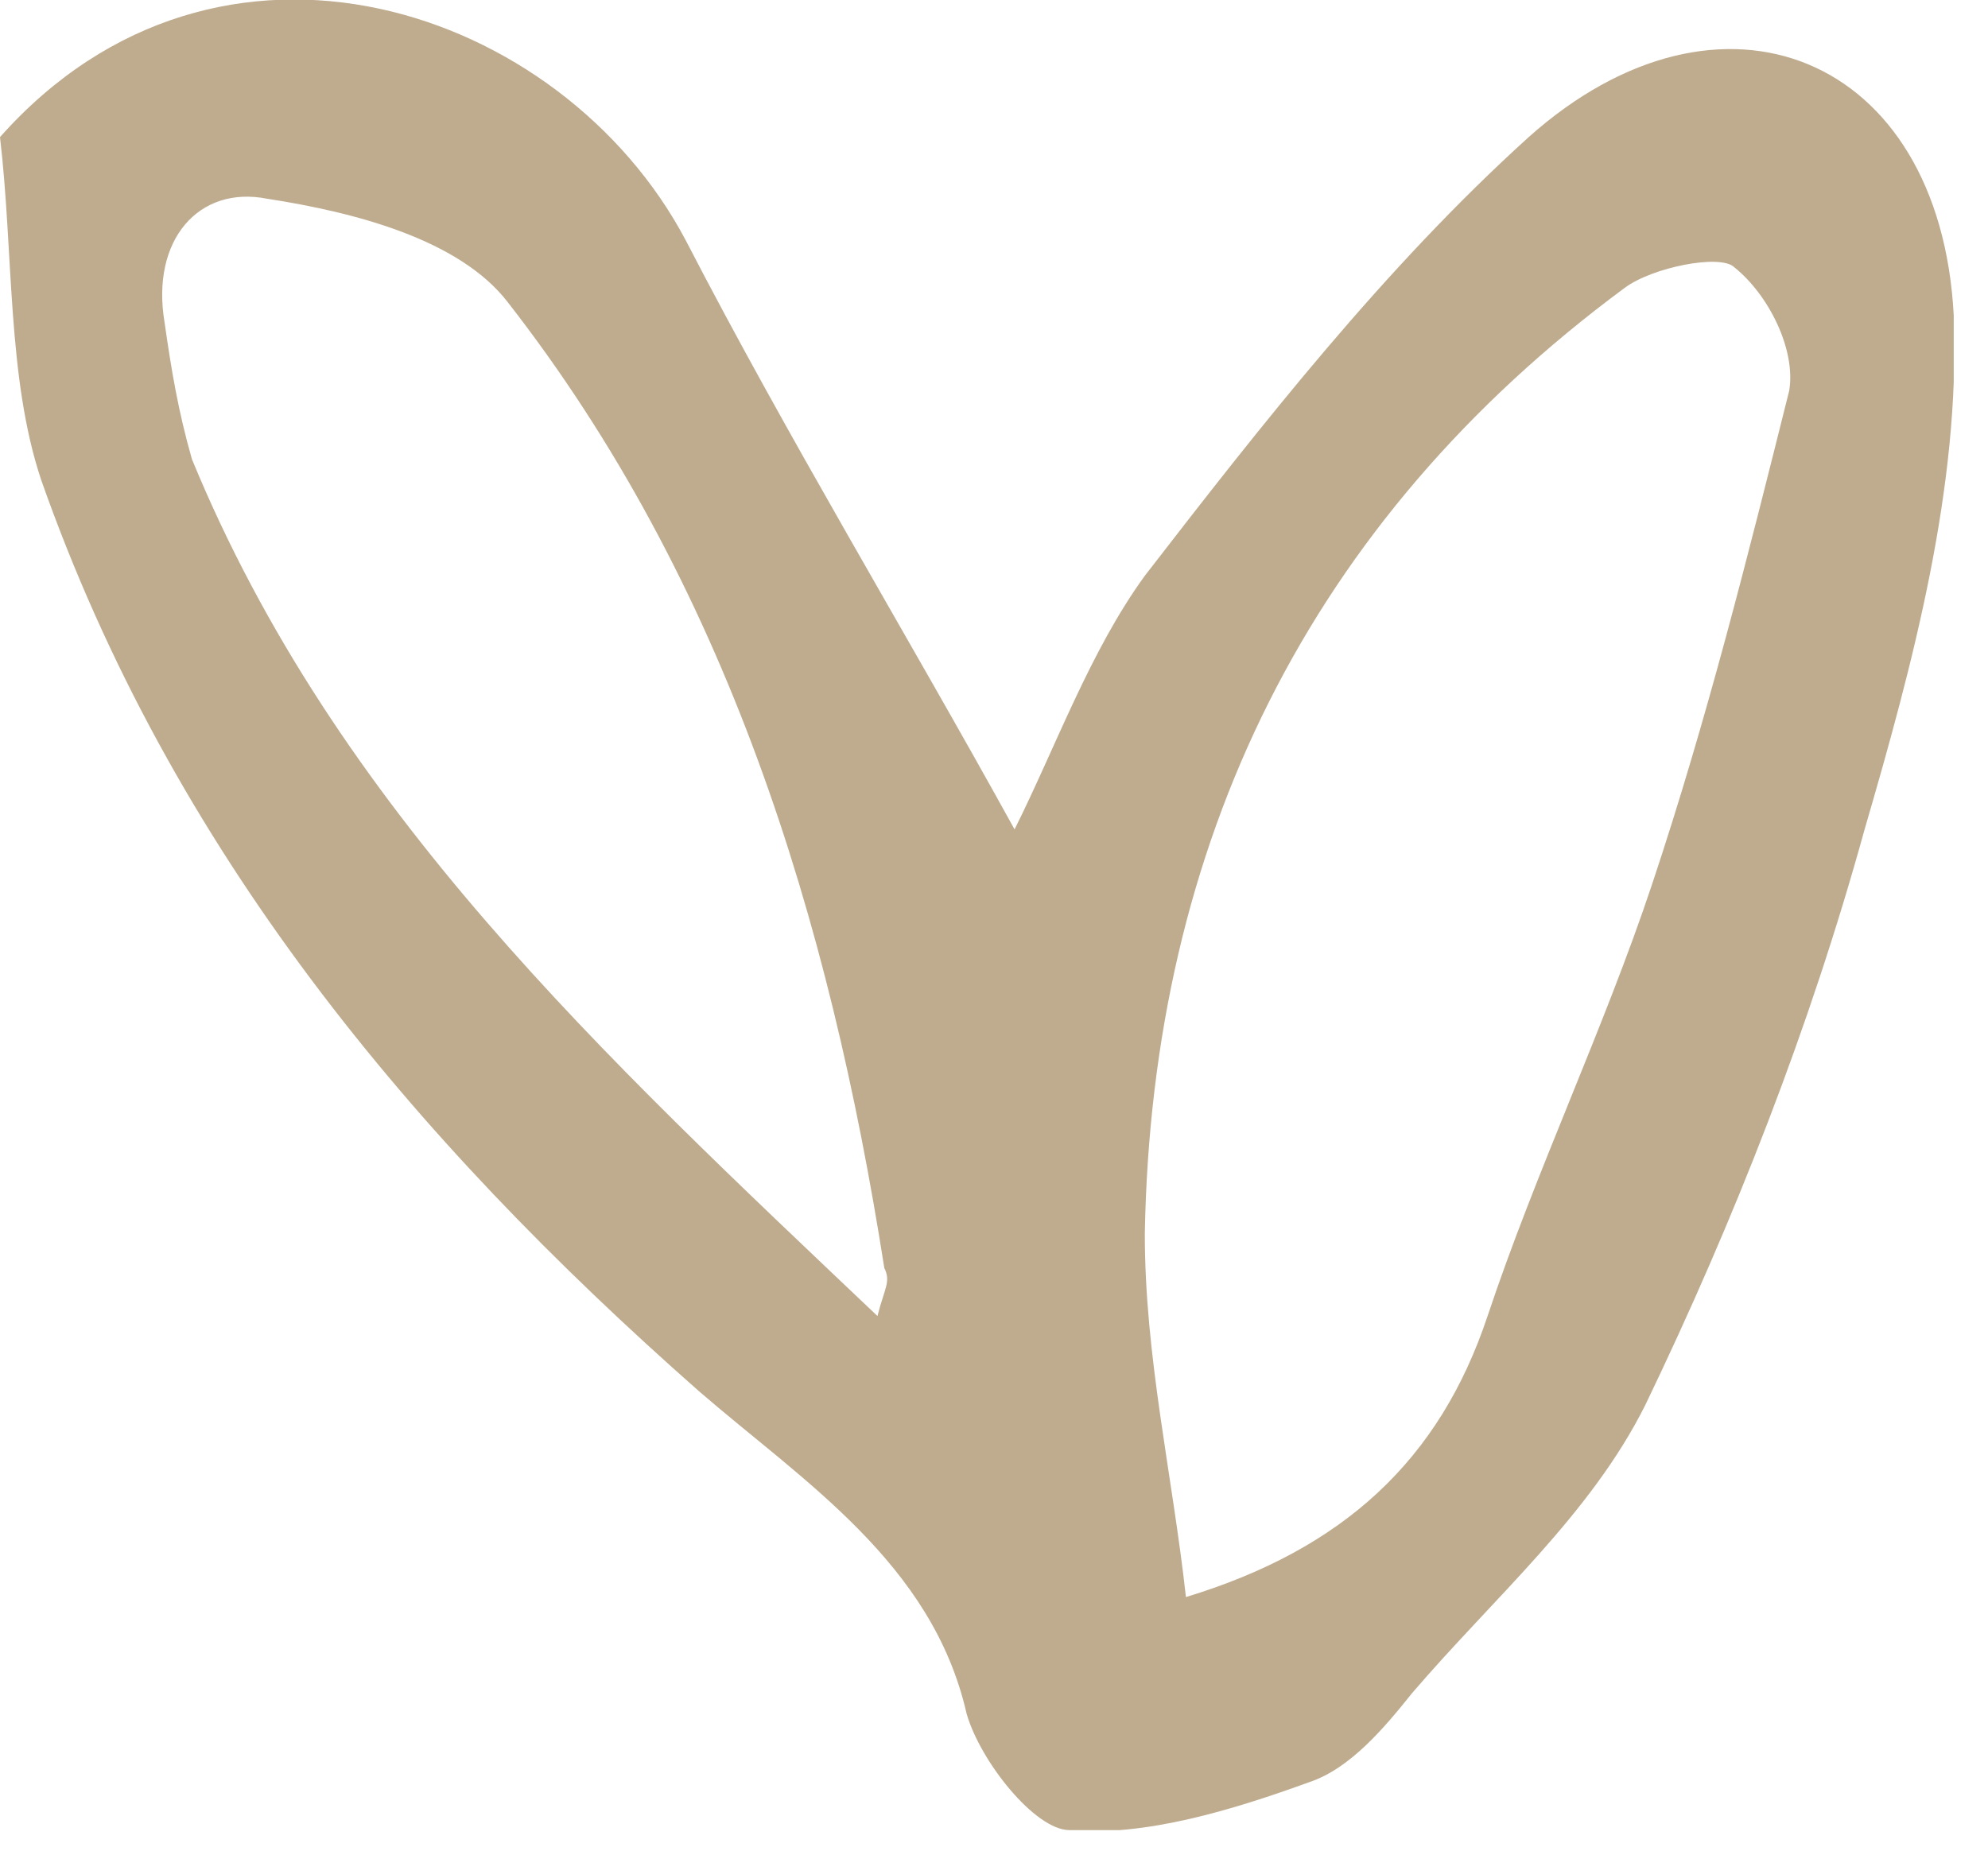 <?xml version="1.0" encoding="UTF-8"?> <svg xmlns="http://www.w3.org/2000/svg" width="29" height="27" viewBox="0 0 29 27" fill="none"> <g clip-path="url(#clip0)"> <path fill-rule="evenodd" clip-rule="evenodd" d="M0 2C3.2 -1.6 8.2 0.1 10 3.5C11.5 6.4 13.2 9.2 14.8 12.1C15.4 10.9 15.9 9.5 16.7 8.4C18.4 6.2 20.2 3.9 22.3 2C25.1 -0.5 28.3 0.8 28.5 4.6C28.6 7.1 27.9 9.7 27.2 12.1C26.4 15 25.3 17.8 24 20.5C23.2 22.1 21.8 23.3 20.6 24.7C20.2 25.2 19.7 25.8 19.1 26C18 26.4 16.7 26.8 15.6 26.7C15.1 26.7 14.3 25.7 14.1 25C13.6 22.8 11.7 21.6 10.2 20.3C6 16.6 2.5 12.4 0.6 7C0.1 5.5 0.2 3.7 0 2ZM17.3 23.3C19.6 22.6 21 21.3 21.7 19.2C22.4 17.1 23.4 15 24.1 12.9C24.9 10.5 25.5 8.1 26.1 5.7C26.2 5.1 25.8 4.3 25.3 3.9C25.1 3.7 24.1 3.9 23.7 4.2C19.1 7.6 16.8 12.3 16.7 18C16.7 19.8 17.1 21.5 17.3 23.3ZM12.8 19.2C12.9 18.8 13 18.7 12.9 18.5C12.1 13.4 10.6 8.5 7.4 4.4C6.7 3.5 5.2 3.1 3.9 2.9C2.9 2.7 2.2 3.5 2.4 4.7C2.5 5.4 2.6 6 2.8 6.7C4.9 11.8 8.8 15.4 12.8 19.2Z" fill="#BFAC8F"></path> </g> <defs> <clipPath id="clip0"> <rect width="28.5" height="26.7" fill="white"></rect> </clipPath> </defs> </svg> 